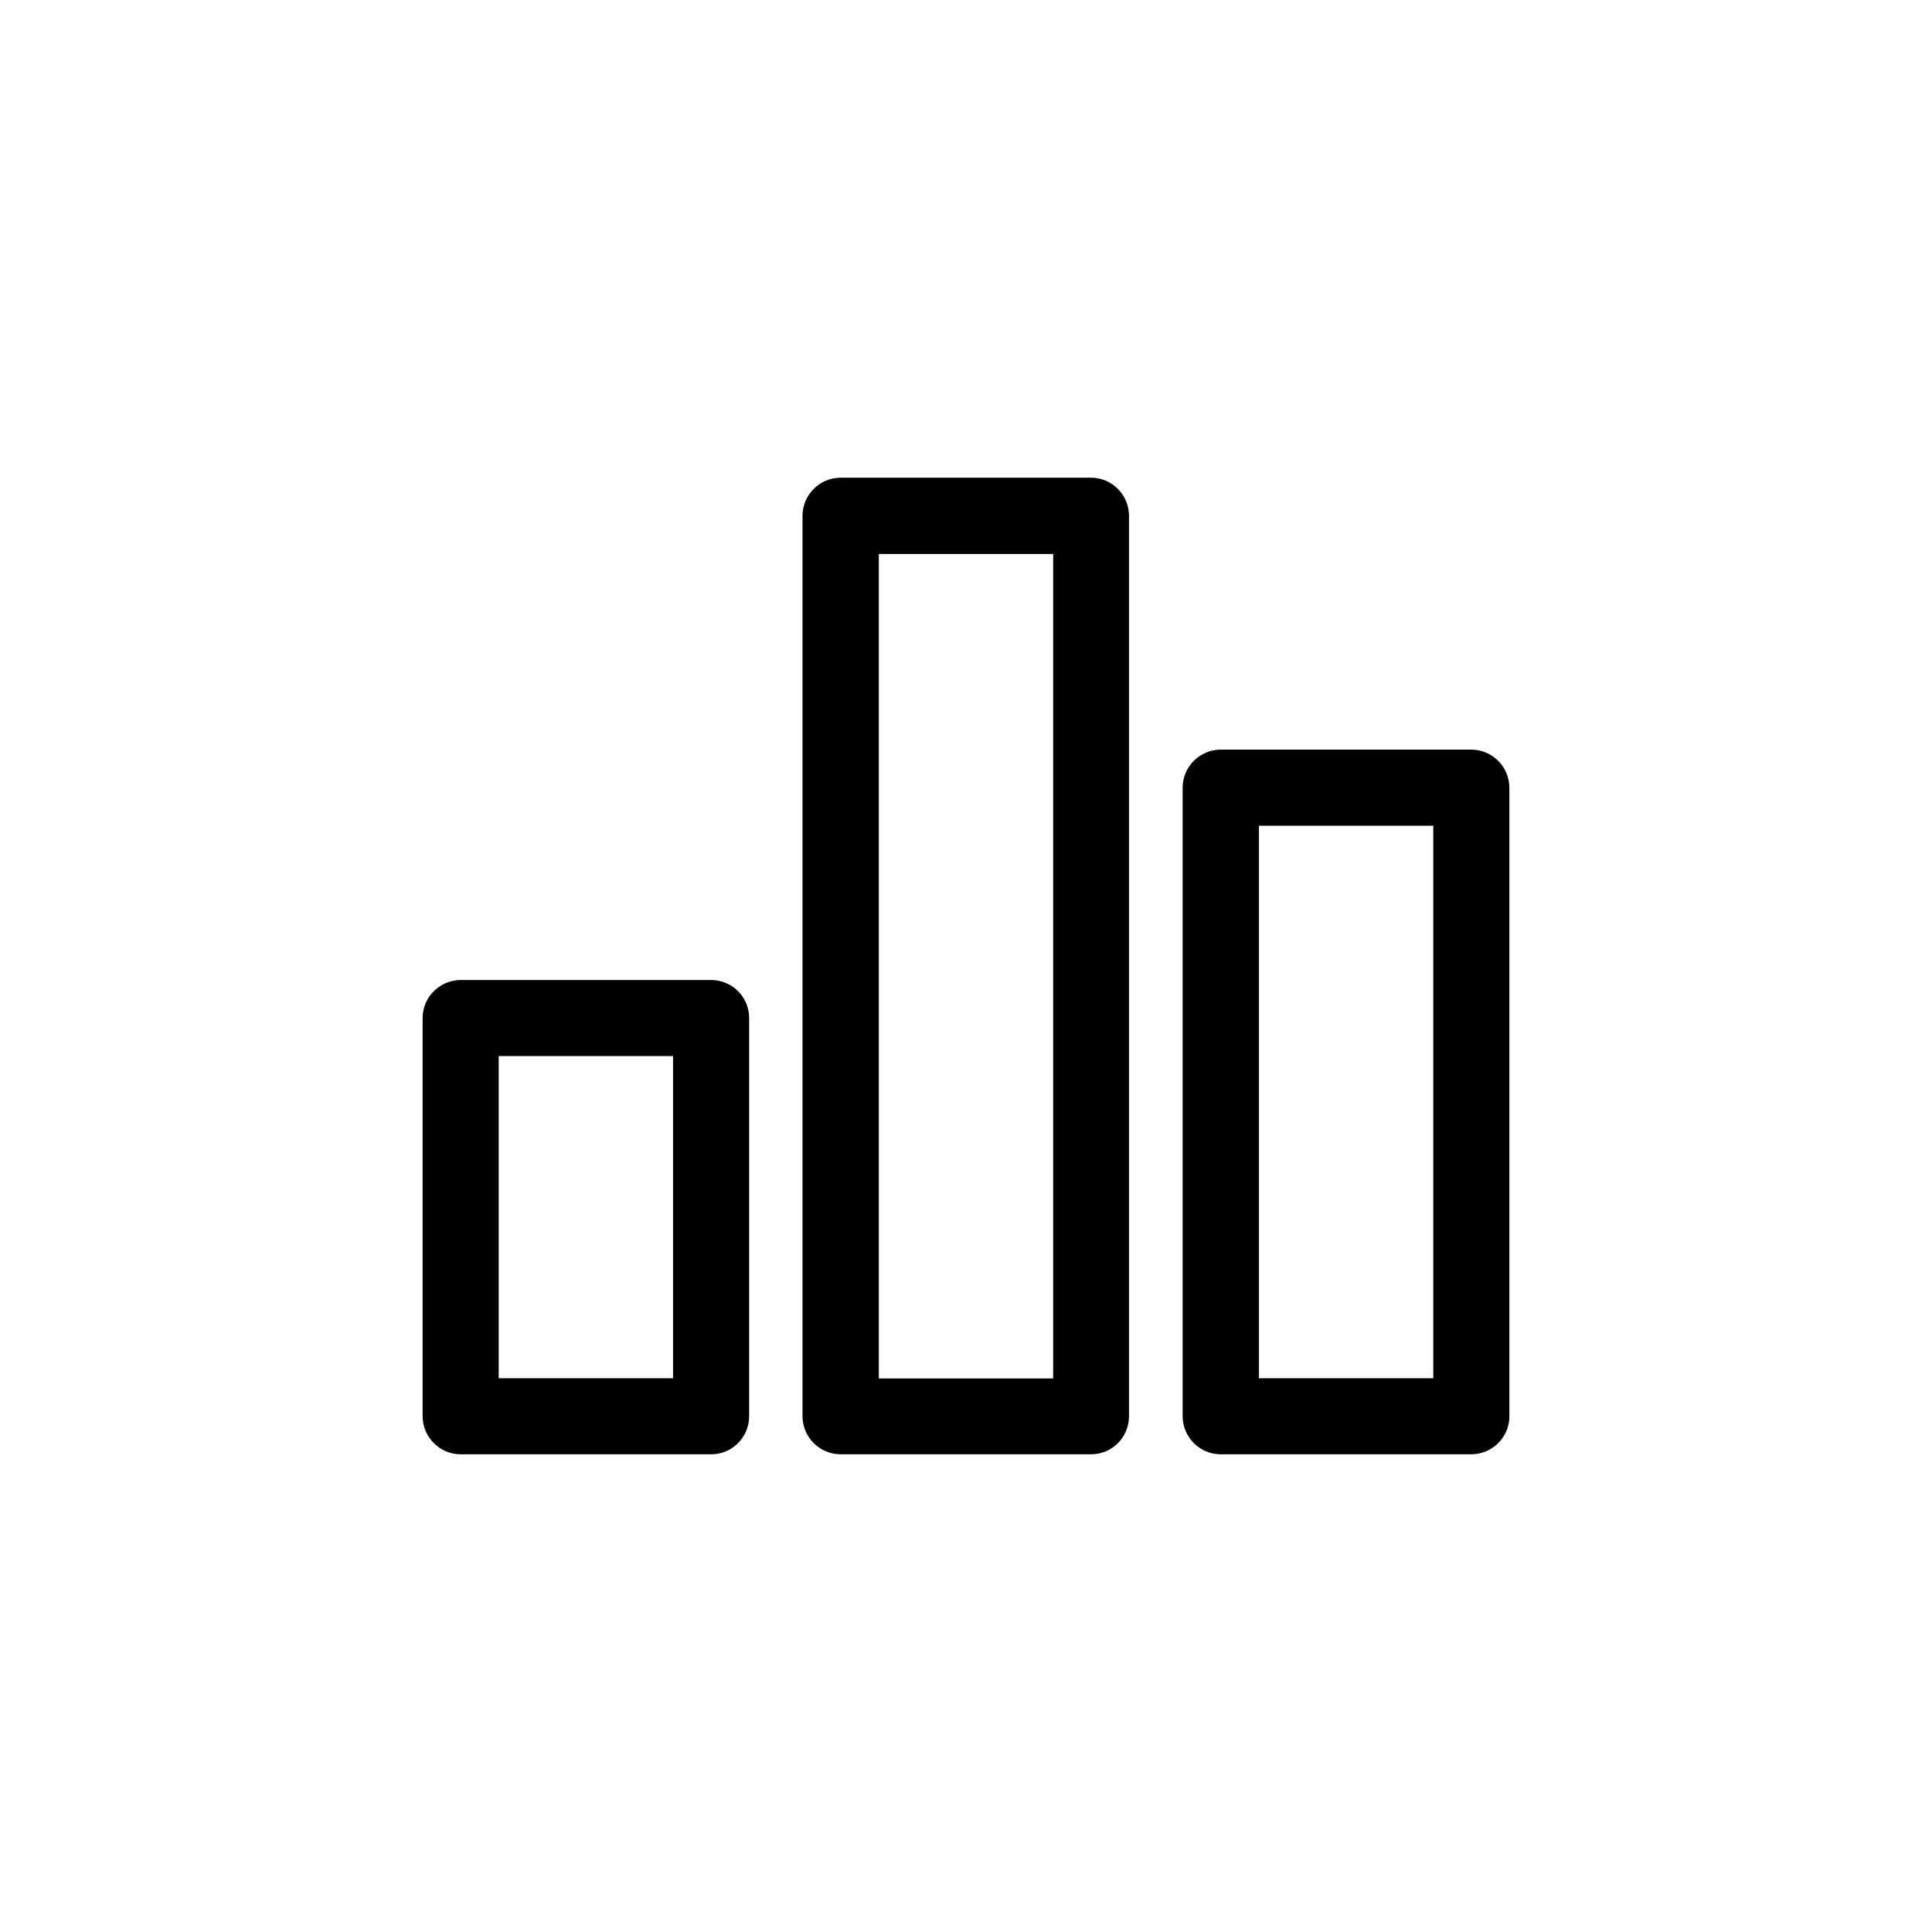 <?xml version="1.0" encoding="UTF-8"?><svg id="Vrstva_1" xmlns="http://www.w3.org/2000/svg" viewBox="0 0 80 80"><path d="m19.08,40.58c-.87,0-1.58.71-1.58,1.57v16.49c0,.87.71,1.58,1.58,1.58h10.37c.87,0,1.57-.71,1.57-1.58v-16.49c0-.87-.71-1.57-1.57-1.57h-10.37Zm8.79,16.49h-7.22v-13.34h7.22v13.34Z"/><path d="m62.5,58.65v-26.03c0-.87-.71-1.58-1.58-1.58h-10.37c-.87,0-1.58.71-1.58,1.58v26.02c0,.87.71,1.58,1.58,1.58h10.37c.87,0,1.58-.71,1.58-1.57Zm-3.15-1.58h-7.22v-22.88h7.22v22.88h0Z"/><path d="m45.18,60.22c.87,0,1.57-.71,1.57-1.58V21.36c0-.87-.71-1.58-1.57-1.58h-10.37c-.87,0-1.58.71-1.58,1.58v37.28c0,.87.71,1.58,1.58,1.58h10.37Zm-8.79-37.28h7.22v34.14h-7.22V22.94h0Z"/></svg>